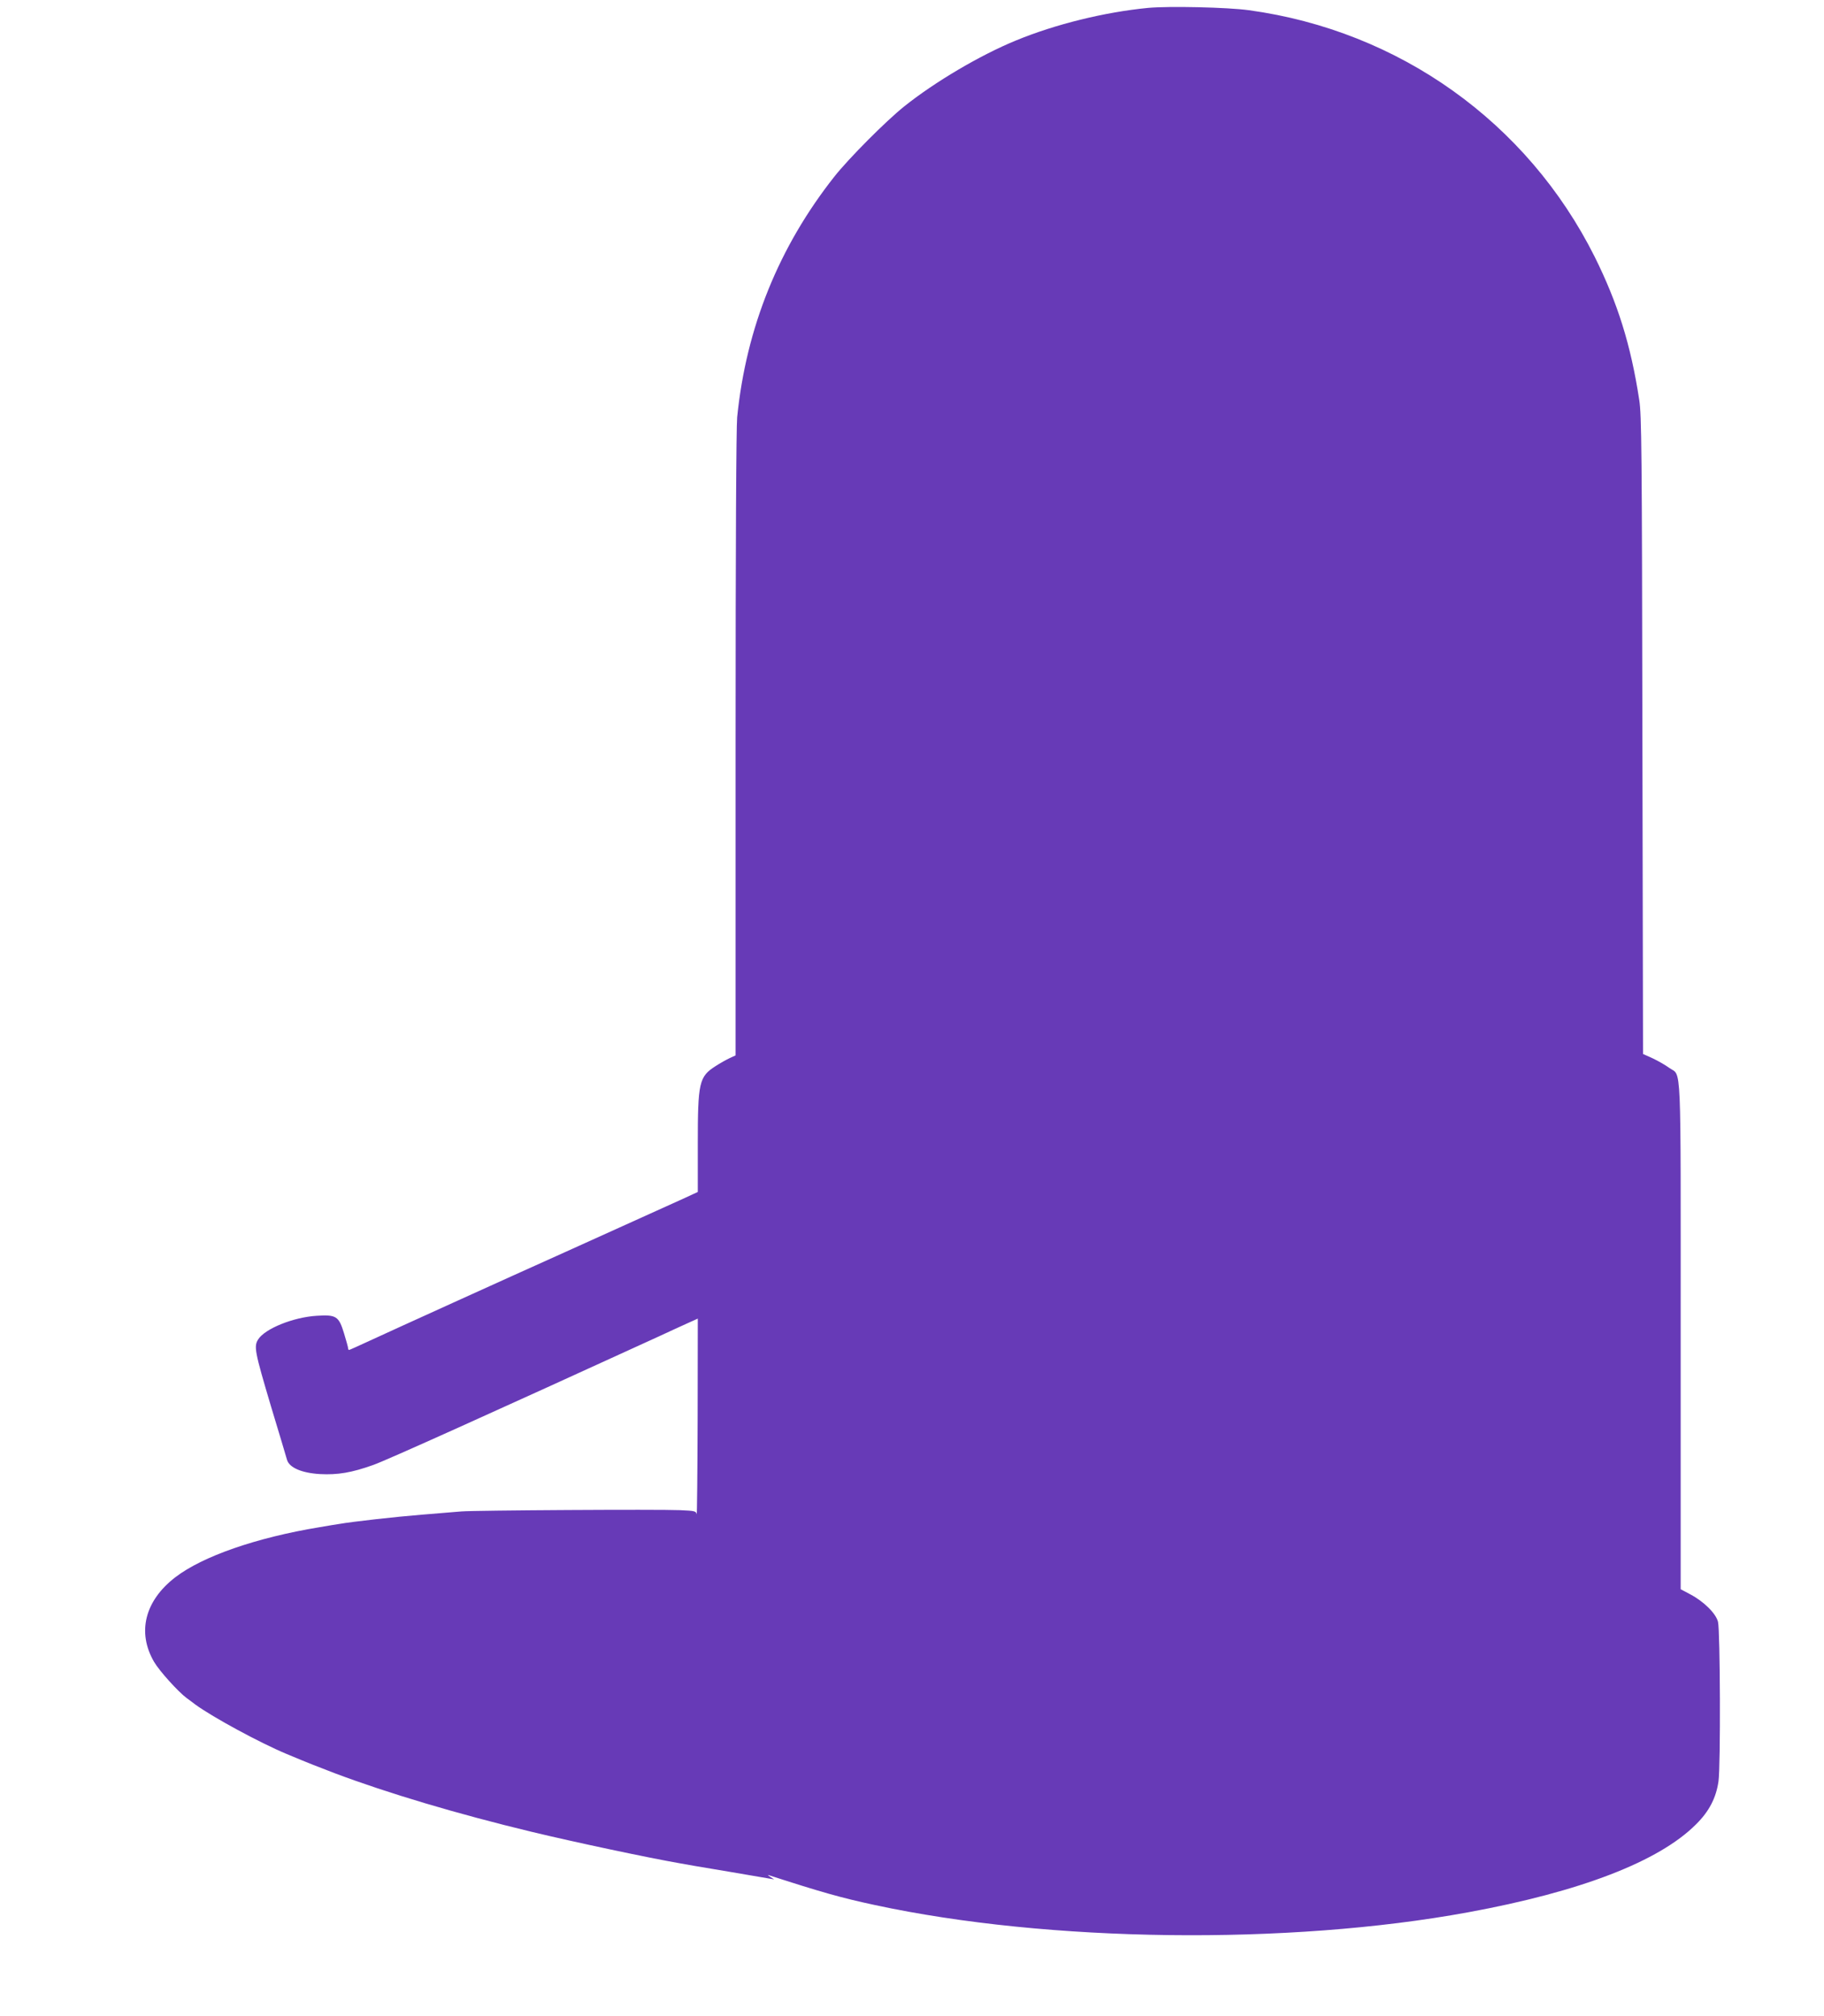 <?xml version="1.0" standalone="no"?>
<!DOCTYPE svg PUBLIC "-//W3C//DTD SVG 20010904//EN"
 "http://www.w3.org/TR/2001/REC-SVG-20010904/DTD/svg10.dtd">
<svg version="1.0" xmlns="http://www.w3.org/2000/svg"
 width="1158pt" height="1280pt" viewBox="0 0 1158 1280"
 preserveAspectRatio="xMidYMid meet">
<g transform="translate(0,1280) scale(0.1,-0.1)"
fill="#673ab7" stroke="none">
<path d="M7290 12750 c-279 -27 -590 -104 -840 -207 -227 -93 -515 -263 -710
-419 -115 -92 -350 -328 -442 -444 -354 -448 -561 -961 -618 -1529 -6 -67 -10
-797 -10 -2077 l0 -1974 -37 -17 c-21 -10 -61 -32 -90 -51 -105 -67 -113 -103
-113 -496 l0 -303 -82 -38 c-216 -98 -628 -284 -763 -345 -359 -161 -1121
-507 -1237 -561 -69 -32 -129 -59 -132 -59 -3 0 -6 5 -6 11 0 6 -12 49 -26 95
-33 108 -49 119 -173 111 -149 -9 -329 -82 -372 -150 -28 -45 -23 -74 82 -427
51 -168 96 -319 101 -337 14 -50 93 -84 209 -91 113 -6 202 9 339 58 85 30
761 335 1815 817 66 31 148 68 183 84 l62 28 -1 -632 c-1 -348 -4 -622 -6
-610 -4 20 -11 22 -106 26 -135 6 -1304 -1 -1387 -8 -36 -3 -150 -12 -255 -21
-161 -13 -432 -43 -524 -59 -15 -2 -69 -11 -121 -20 -402 -66 -744 -185 -917
-318 -194 -149 -244 -350 -135 -537 33 -57 153 -190 207 -230 11 -8 36 -26 55
-41 111 -81 412 -244 580 -314 141 -59 190 -78 305 -122 338 -127 777 -258
1250 -372 283 -68 746 -166 942 -200 35 -6 75 -13 90 -16 16 -3 123 -21 238
-40 116 -20 224 -38 240 -41 l30 -5 -25 16 c-14 9 -18 14 -10 11 334 -108 460
-144 675 -190 1101 -237 2622 -256 3765 -46 715 131 1213 323 1448 559 83 82
127 168 142 272 14 96 11 956 -3 1013 -13 53 -90 129 -175 174 l-62 33 0 1610
c0 1798 7 1642 -73 1700 -23 17 -70 44 -104 60 l-62 28 -4 2023 c-3 1815 -5
2034 -20 2129 -54 352 -137 615 -283 909 -427 853 -1240 1434 -2194 1565 -137
19 -507 27 -640 15z"/>
</g>
</svg>
